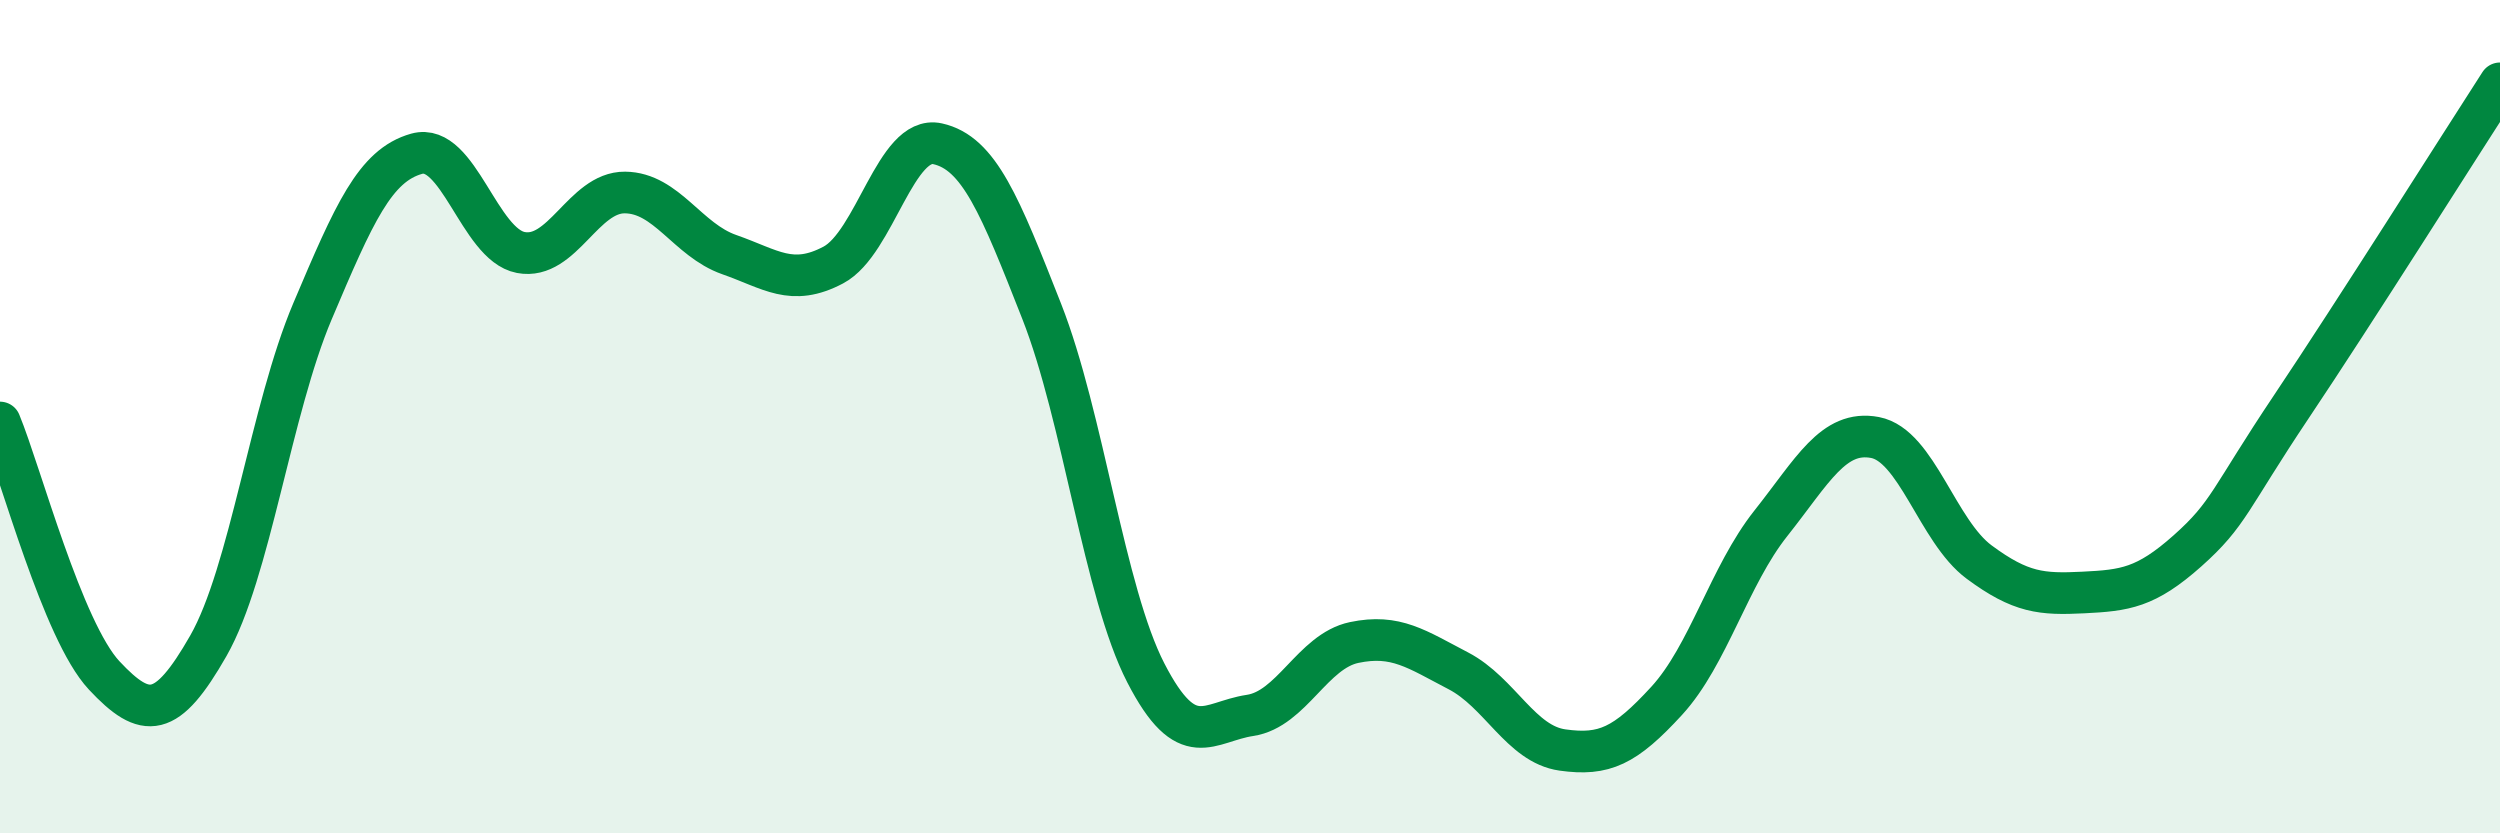 
    <svg width="60" height="20" viewBox="0 0 60 20" xmlns="http://www.w3.org/2000/svg">
      <path
        d="M 0,10.14 C 0.5,11.35 1.5,15.14 2.5,16.21 C 3.5,17.28 4,17.25 5,15.5 C 6,13.75 6.5,9.83 7.5,7.47 C 8.5,5.11 9,3.97 10,3.69 C 11,3.41 11.5,5.87 12.5,6.06 C 13.5,6.25 14,4.61 15,4.62 C 16,4.63 16.5,5.76 17.5,6.11 C 18.5,6.46 19,6.89 20,6.36 C 21,5.83 21.5,3.23 22.5,3.45 C 23.5,3.67 24,4.93 25,7.47 C 26,10.01 26.5,14.21 27.5,16.15 C 28.5,18.09 29,17.32 30,17.17 C 31,17.02 31.5,15.63 32.5,15.42 C 33.5,15.21 34,15.58 35,16.1 C 36,16.62 36.5,17.86 37.5,18 C 38.5,18.14 39,17.91 40,16.82 C 41,15.73 41.5,13.82 42.5,12.56 C 43.5,11.3 44,10.31 45,10.5 C 46,10.69 46.5,12.75 47.5,13.49 C 48.5,14.23 49,14.27 50,14.22 C 51,14.17 51.5,14.11 52.5,13.22 C 53.5,12.33 53.5,11.99 55,9.75 C 56.5,7.51 59,3.55 60,2L60 20L0 20Z"
        fill="#008740"
        opacity="0.1"
        stroke-linecap="round"
        stroke-linejoin="round"
      />
      <path
        d="M 0,10.14 C 0.5,11.35 1.5,15.14 2.5,16.21 C 3.5,17.28 4,17.25 5,15.5 C 6,13.75 6.5,9.83 7.5,7.47 C 8.5,5.11 9,3.97 10,3.69 C 11,3.41 11.5,5.87 12.5,6.06 C 13.5,6.25 14,4.61 15,4.62 C 16,4.63 16.5,5.76 17.5,6.11 C 18.5,6.46 19,6.89 20,6.36 C 21,5.83 21.5,3.23 22.5,3.45 C 23.5,3.67 24,4.93 25,7.47 C 26,10.01 26.5,14.21 27.5,16.15 C 28.5,18.09 29,17.32 30,17.17 C 31,17.02 31.5,15.63 32.5,15.42 C 33.5,15.21 34,15.58 35,16.1 C 36,16.62 36.5,17.86 37.5,18 C 38.5,18.14 39,17.91 40,16.82 C 41,15.73 41.5,13.82 42.5,12.56 C 43.5,11.3 44,10.31 45,10.5 C 46,10.69 46.5,12.75 47.5,13.49 C 48.5,14.23 49,14.27 50,14.22 C 51,14.17 51.5,14.11 52.5,13.22 C 53.5,12.33 53.5,11.99 55,9.75 C 56.5,7.51 59,3.55 60,2"
        stroke="#008740"
        stroke-width="1"
        fill="none"
        stroke-linecap="round"
        stroke-linejoin="round"
      />
    </svg>
  